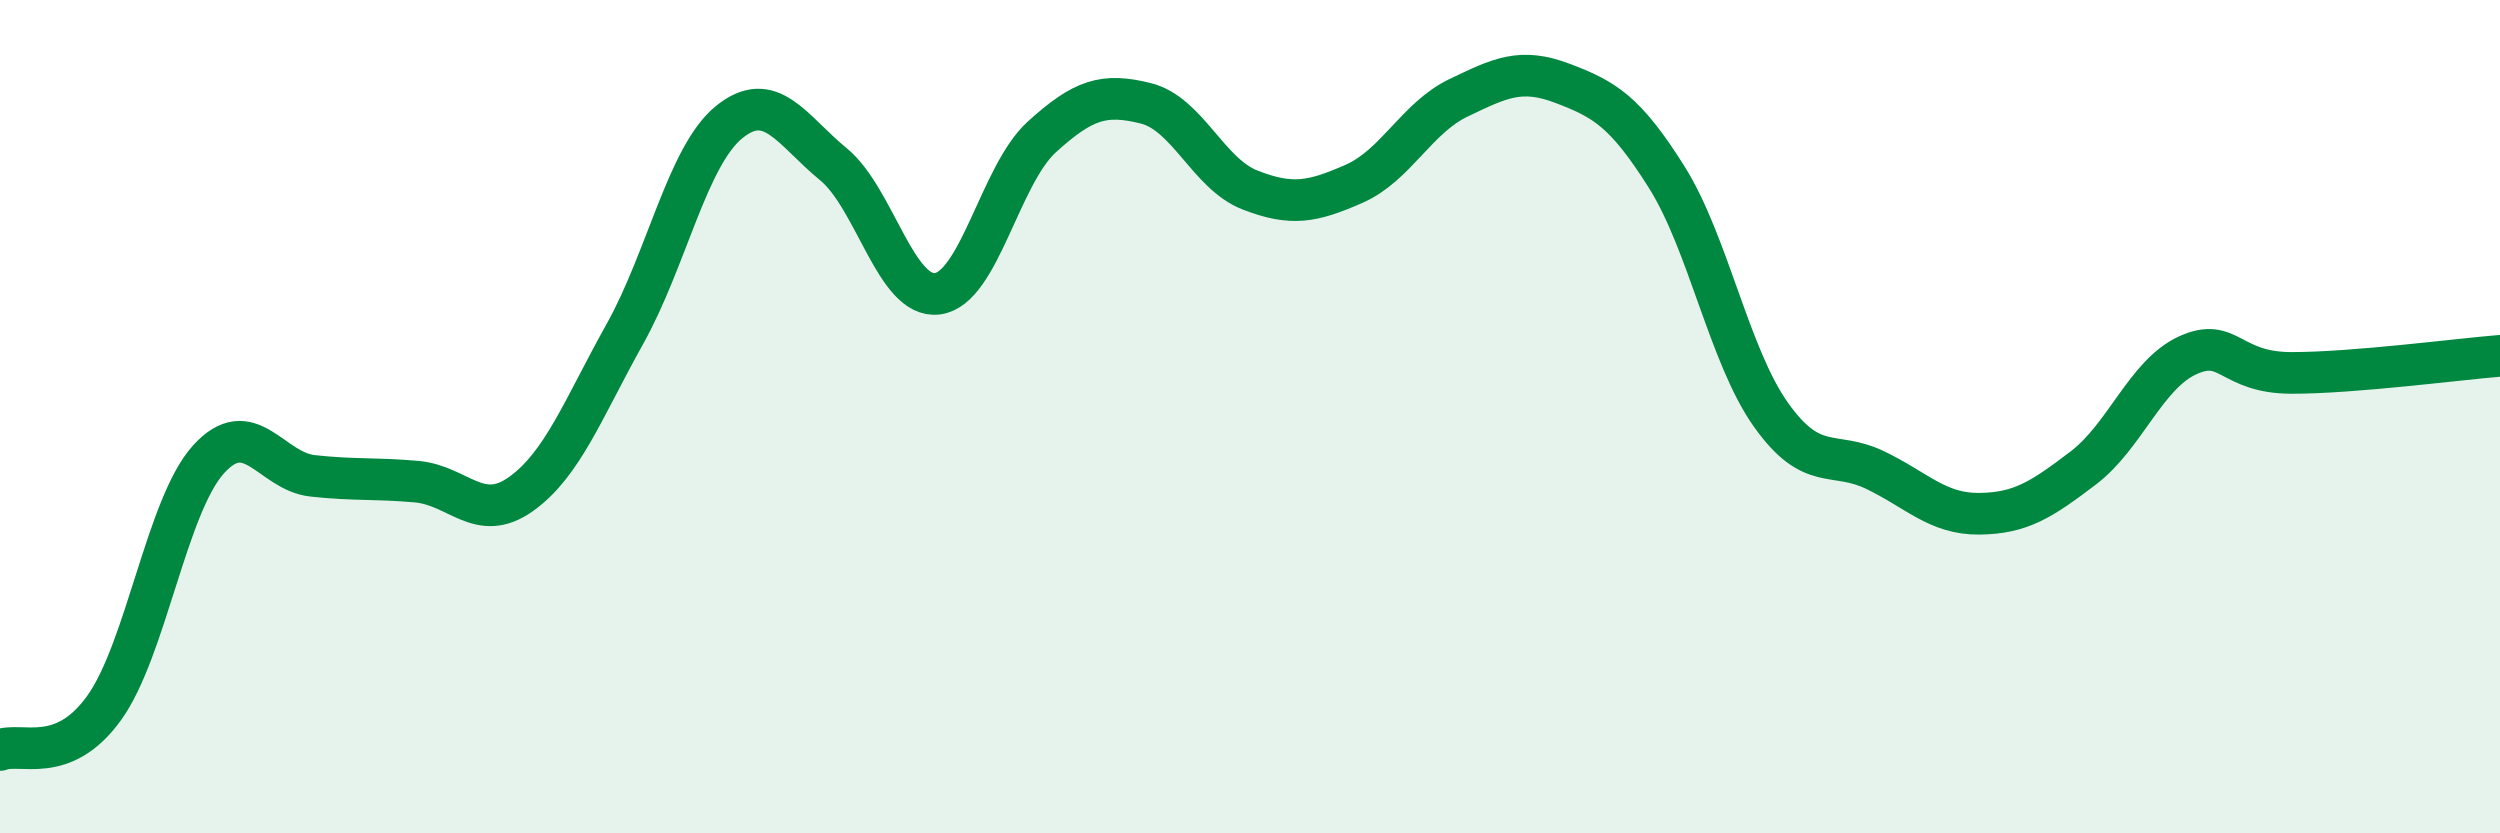 
    <svg width="60" height="20" viewBox="0 0 60 20" xmlns="http://www.w3.org/2000/svg">
      <path
        d="M 0,18 C 0.5,17.8 1.5,18.38 2.5,16.99 C 3.5,15.6 4,12.14 5,11.03 C 6,9.92 6.5,11.31 7.5,11.42 C 8.5,11.53 9,11.47 10,11.56 C 11,11.65 11.5,12.57 12.5,11.86 C 13.5,11.15 14,9.8 15,8.01 C 16,6.22 16.5,3.74 17.5,2.93 C 18.5,2.12 19,3.12 20,3.94 C 21,4.76 21.5,7.18 22.5,7.05 C 23.5,6.92 24,4.2 25,3.29 C 26,2.38 26.5,2.23 27.5,2.48 C 28.5,2.73 29,4.17 30,4.56 C 31,4.95 31.5,4.85 32.5,4.41 C 33.5,3.97 34,2.83 35,2.35 C 36,1.87 36.5,1.62 37.5,2 C 38.5,2.38 39,2.66 40,4.25 C 41,5.84 41.5,8.54 42.5,9.95 C 43.5,11.36 44,10.8 45,11.28 C 46,11.76 46.5,12.34 47.5,12.33 C 48.5,12.32 49,11.99 50,11.23 C 51,10.47 51.5,8.99 52.5,8.53 C 53.5,8.07 53.5,8.95 55,8.95 C 56.5,8.95 59,8.62 60,8.54L60 20L0 20Z"
        fill="#008740"
        opacity="0.1"
        stroke-linecap="round"
        stroke-linejoin="round"
      />
      <path
        d="M 0,18 C 0.5,17.8 1.5,18.38 2.5,16.99 C 3.5,15.6 4,12.14 5,11.03 C 6,9.92 6.5,11.31 7.5,11.42 C 8.5,11.53 9,11.47 10,11.56 C 11,11.65 11.5,12.57 12.5,11.86 C 13.5,11.15 14,9.8 15,8.01 C 16,6.22 16.5,3.74 17.5,2.93 C 18.5,2.12 19,3.12 20,3.94 C 21,4.76 21.5,7.18 22.5,7.05 C 23.5,6.92 24,4.2 25,3.29 C 26,2.38 26.5,2.23 27.5,2.48 C 28.5,2.73 29,4.17 30,4.56 C 31,4.95 31.5,4.85 32.5,4.41 C 33.5,3.97 34,2.83 35,2.35 C 36,1.87 36.5,1.62 37.5,2 C 38.5,2.38 39,2.66 40,4.25 C 41,5.84 41.5,8.54 42.5,9.95 C 43.5,11.36 44,10.8 45,11.28 C 46,11.76 46.5,12.34 47.5,12.33 C 48.5,12.32 49,11.99 50,11.23 C 51,10.47 51.5,8.99 52.5,8.53 C 53.5,8.07 53.5,8.95 55,8.95 C 56.5,8.95 59,8.62 60,8.54"
        stroke="#008740"
        stroke-width="1"
        fill="none"
        stroke-linecap="round"
        stroke-linejoin="round"
      />
    </svg>
  